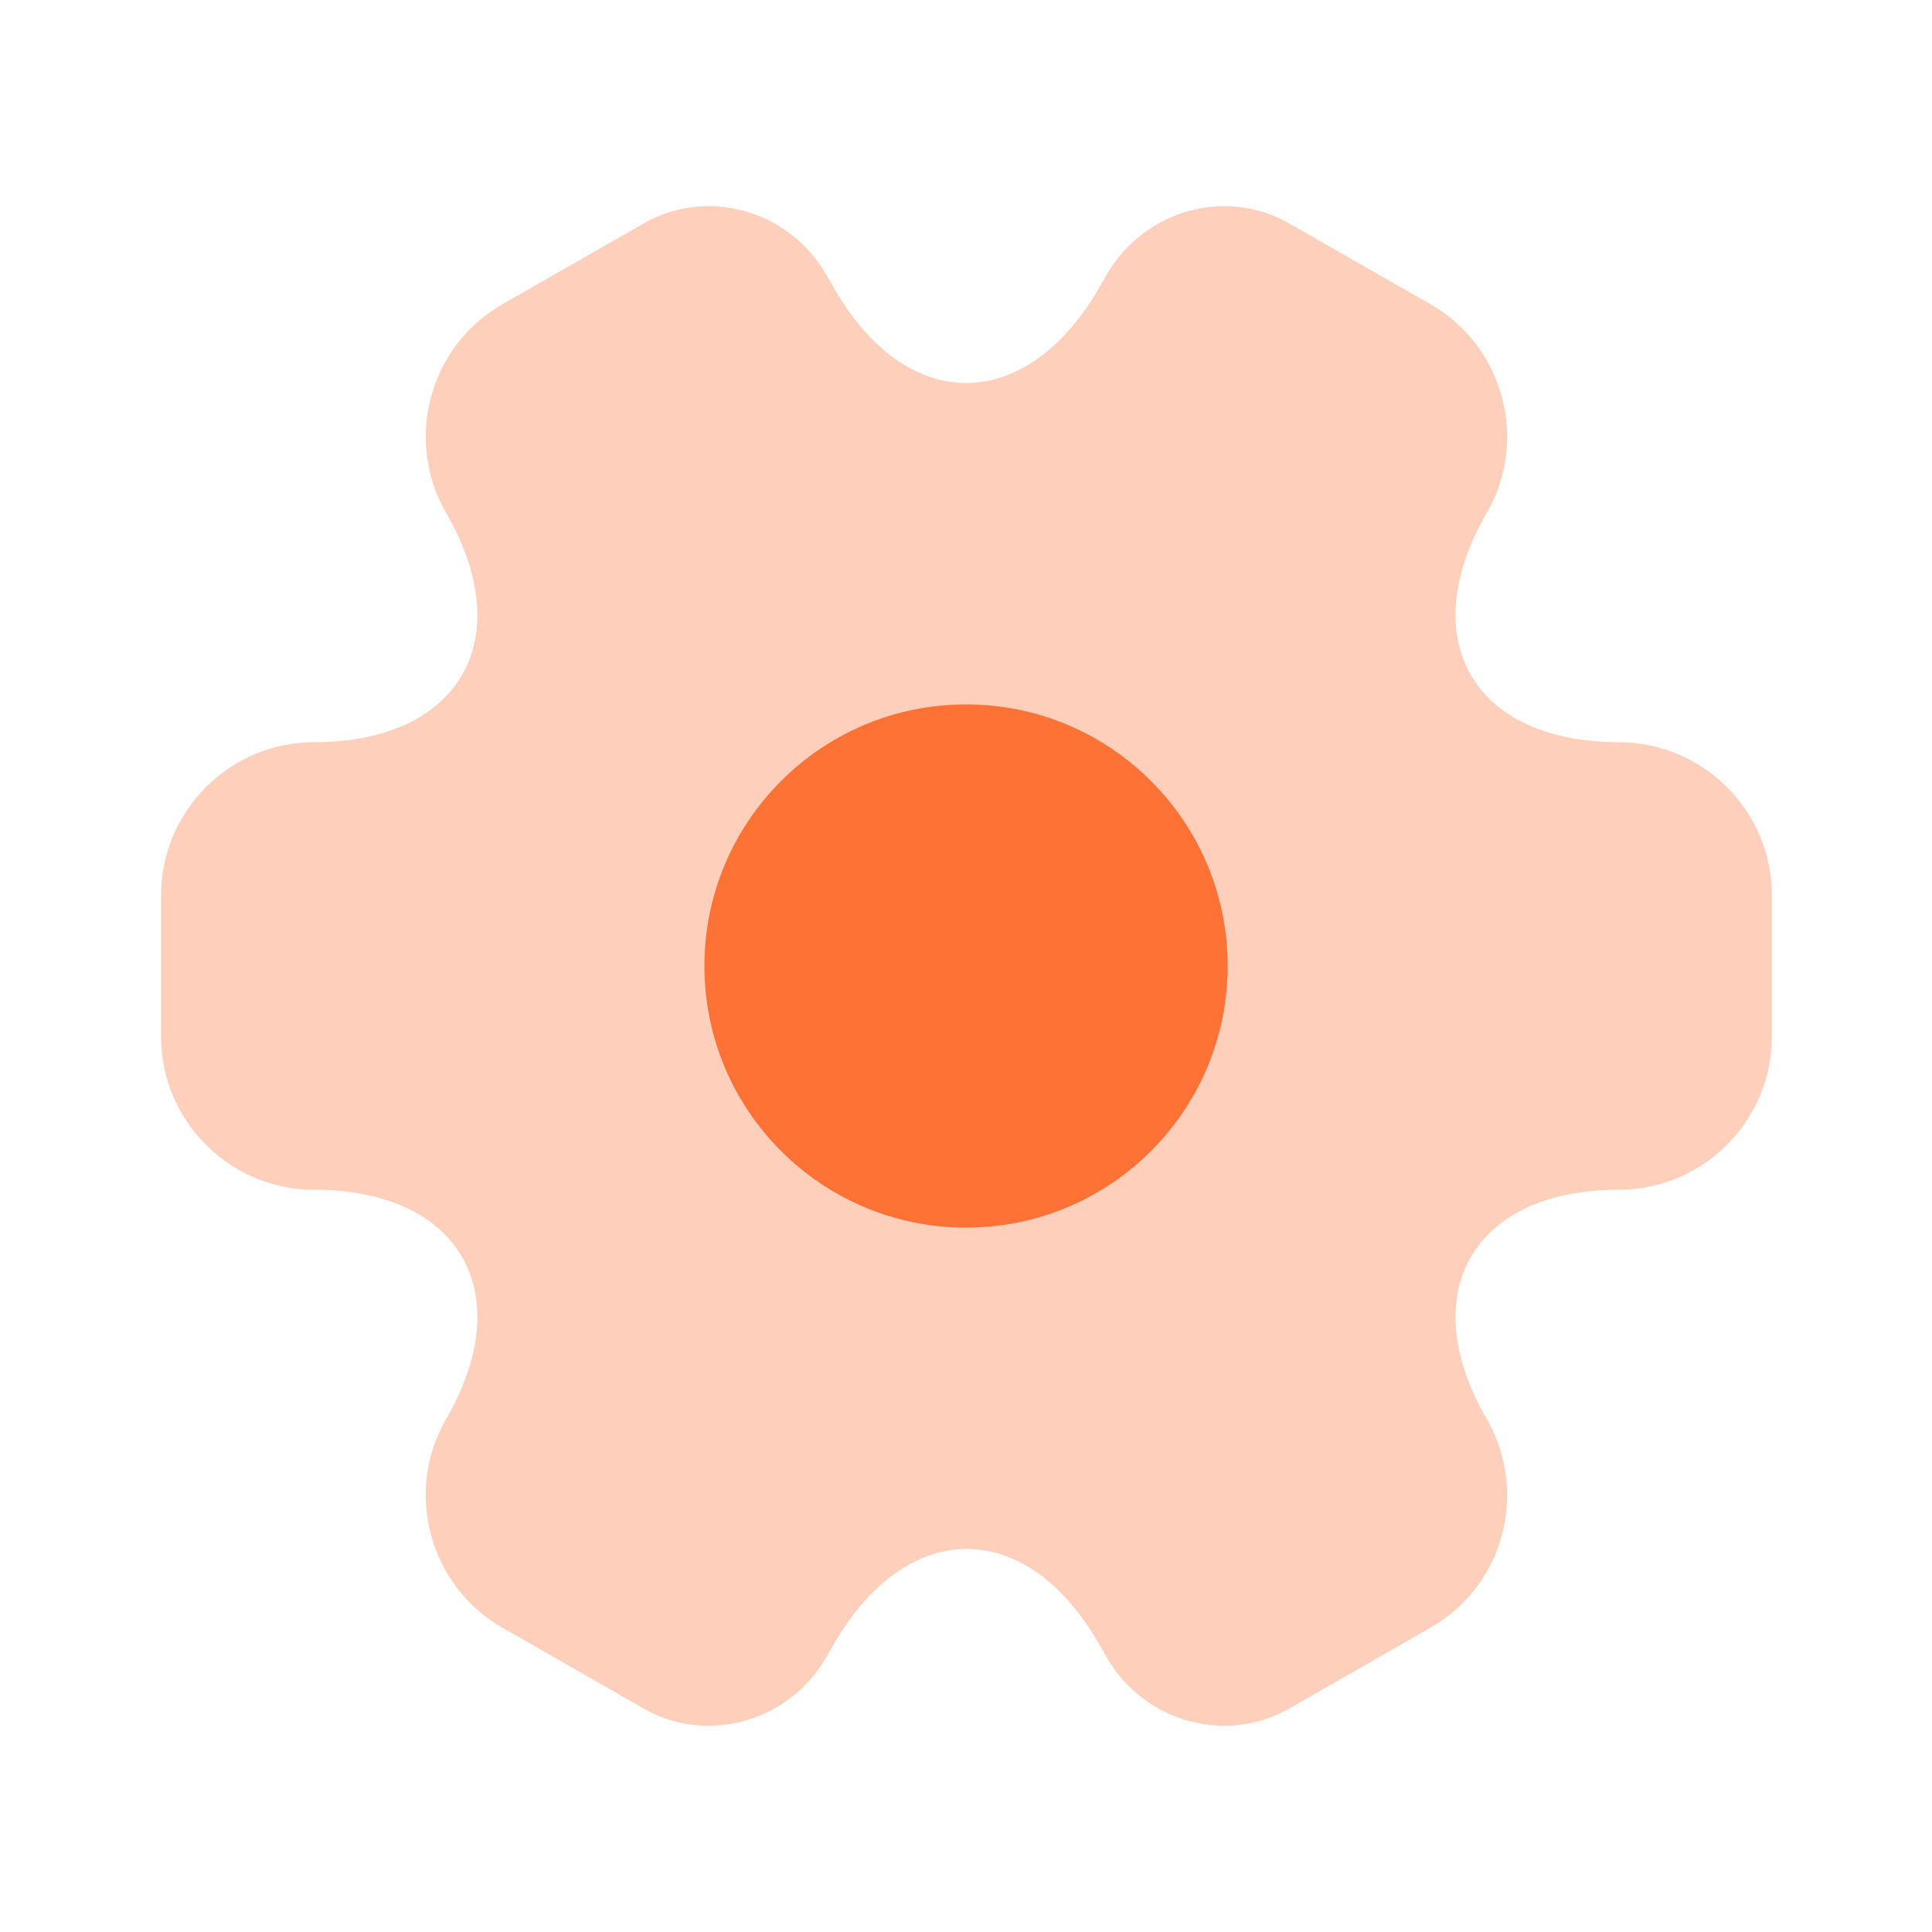 <svg width="50" height="50" viewBox="0 0 50 50" fill="none" xmlns="http://www.w3.org/2000/svg">
<path opacity="0.4" d="M4.168 26.833V23.166C4.168 20.999 5.939 19.208 8.126 19.208C11.897 19.208 13.439 16.541 11.543 13.27C10.46 11.395 11.105 8.958 13.001 7.874L16.605 5.812C18.251 4.833 20.376 5.416 21.355 7.062L21.585 7.458C23.46 10.729 26.543 10.729 28.439 7.458L28.668 7.062C29.647 5.416 31.772 4.833 33.418 5.812L37.022 7.874C38.918 8.958 39.564 11.395 38.48 13.27C36.585 16.541 38.126 19.208 41.897 19.208C44.064 19.208 45.855 20.979 45.855 23.166V26.833C45.855 28.999 44.085 30.791 41.897 30.791C38.126 30.791 36.585 33.458 38.48 36.728C39.564 38.624 38.918 41.041 37.022 42.124L33.418 44.187C31.772 45.166 29.647 44.583 28.668 42.937L28.439 42.541C26.564 39.27 23.48 39.27 21.585 42.541L21.355 42.937C20.376 44.583 18.251 45.166 16.605 44.187L13.001 42.124C11.105 41.041 10.46 38.603 11.543 36.728C13.439 33.458 11.897 30.791 8.126 30.791C5.939 30.791 4.168 28.999 4.168 26.833Z" fill="#FC8958"/>
<path d="M25.001 31.771C28.741 31.771 31.772 28.74 31.772 25C31.772 21.261 28.741 18.23 25.001 18.23C21.262 18.23 18.23 21.261 18.23 25C18.23 28.74 21.262 31.771 25.001 31.771Z" fill="#FF7236"/>
</svg>
